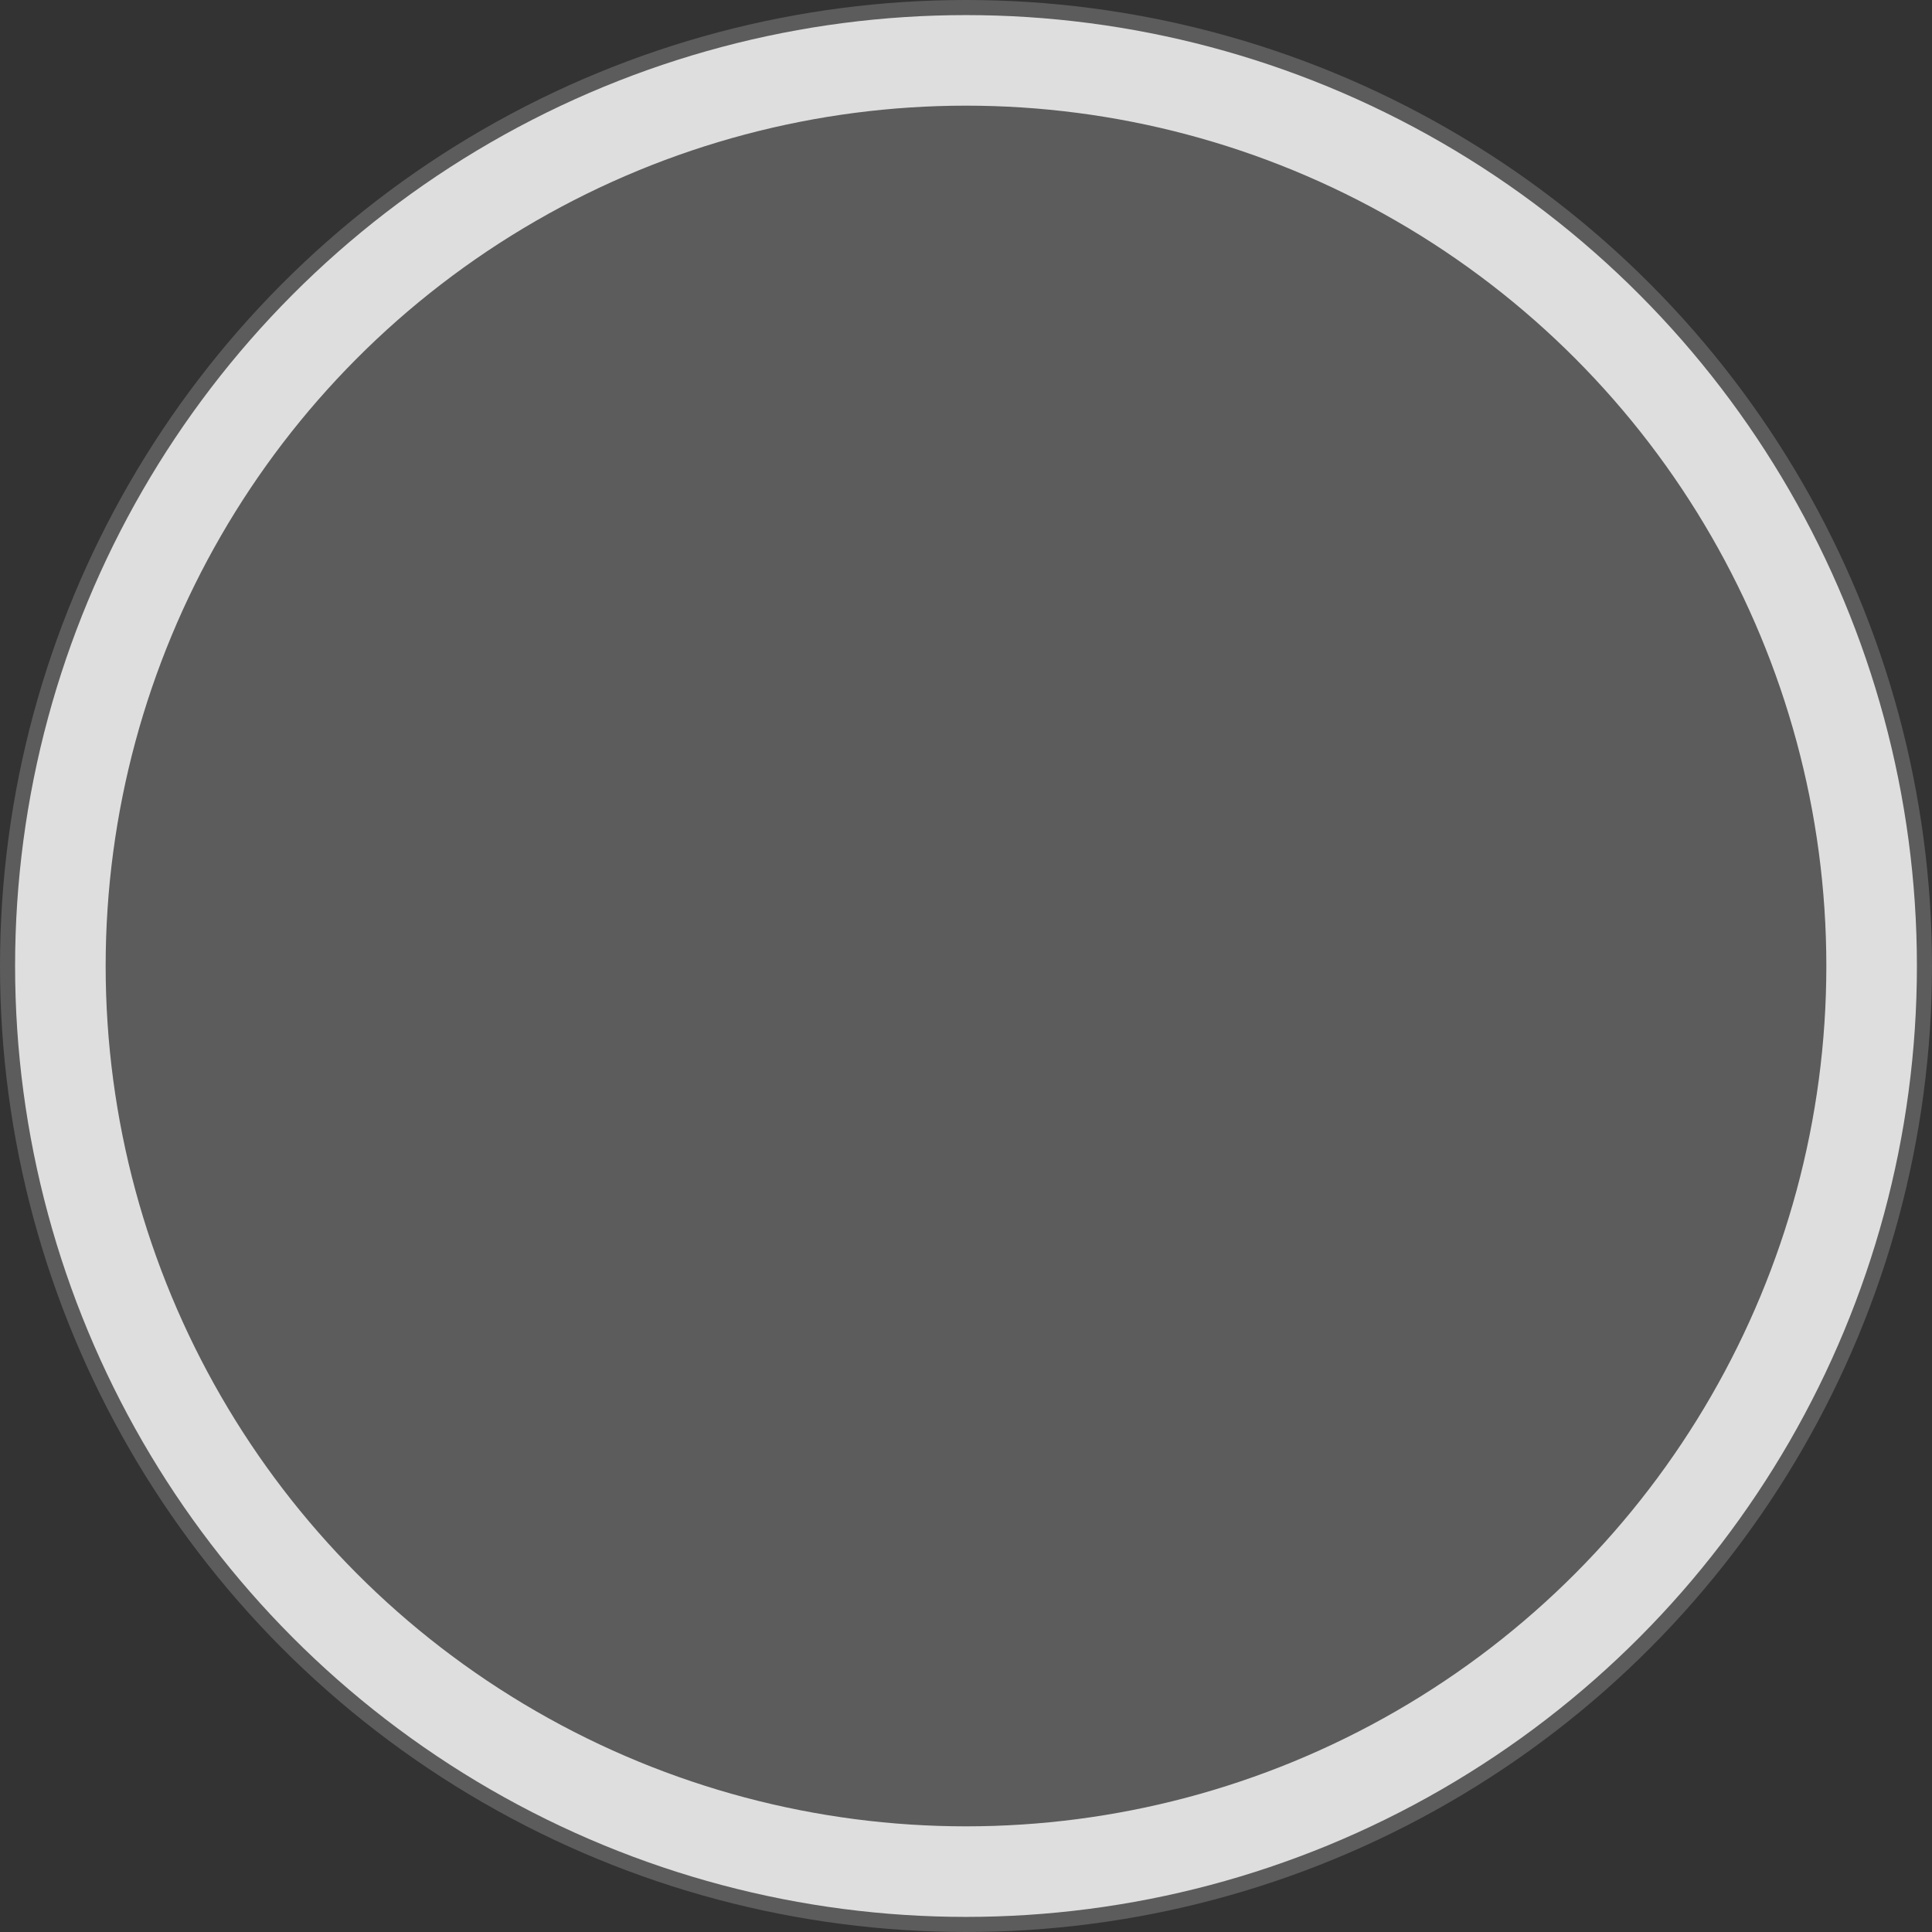 <svg width="64" height="64" viewBox="0 0 64 64" fill="none" xmlns="http://www.w3.org/2000/svg">
    <rect x="0" y="0" width="64" height="64" fill="#333333" stroke="none"/>
    <circle cx="32" cy="32" r="32" fill="#FFFFFF" fill-opacity="0.2"/>
    <circle cx="32" cy="32" r="30" stroke="#FFFFFF" stroke-opacity="0.8" stroke-width="3"/>
</svg>
    